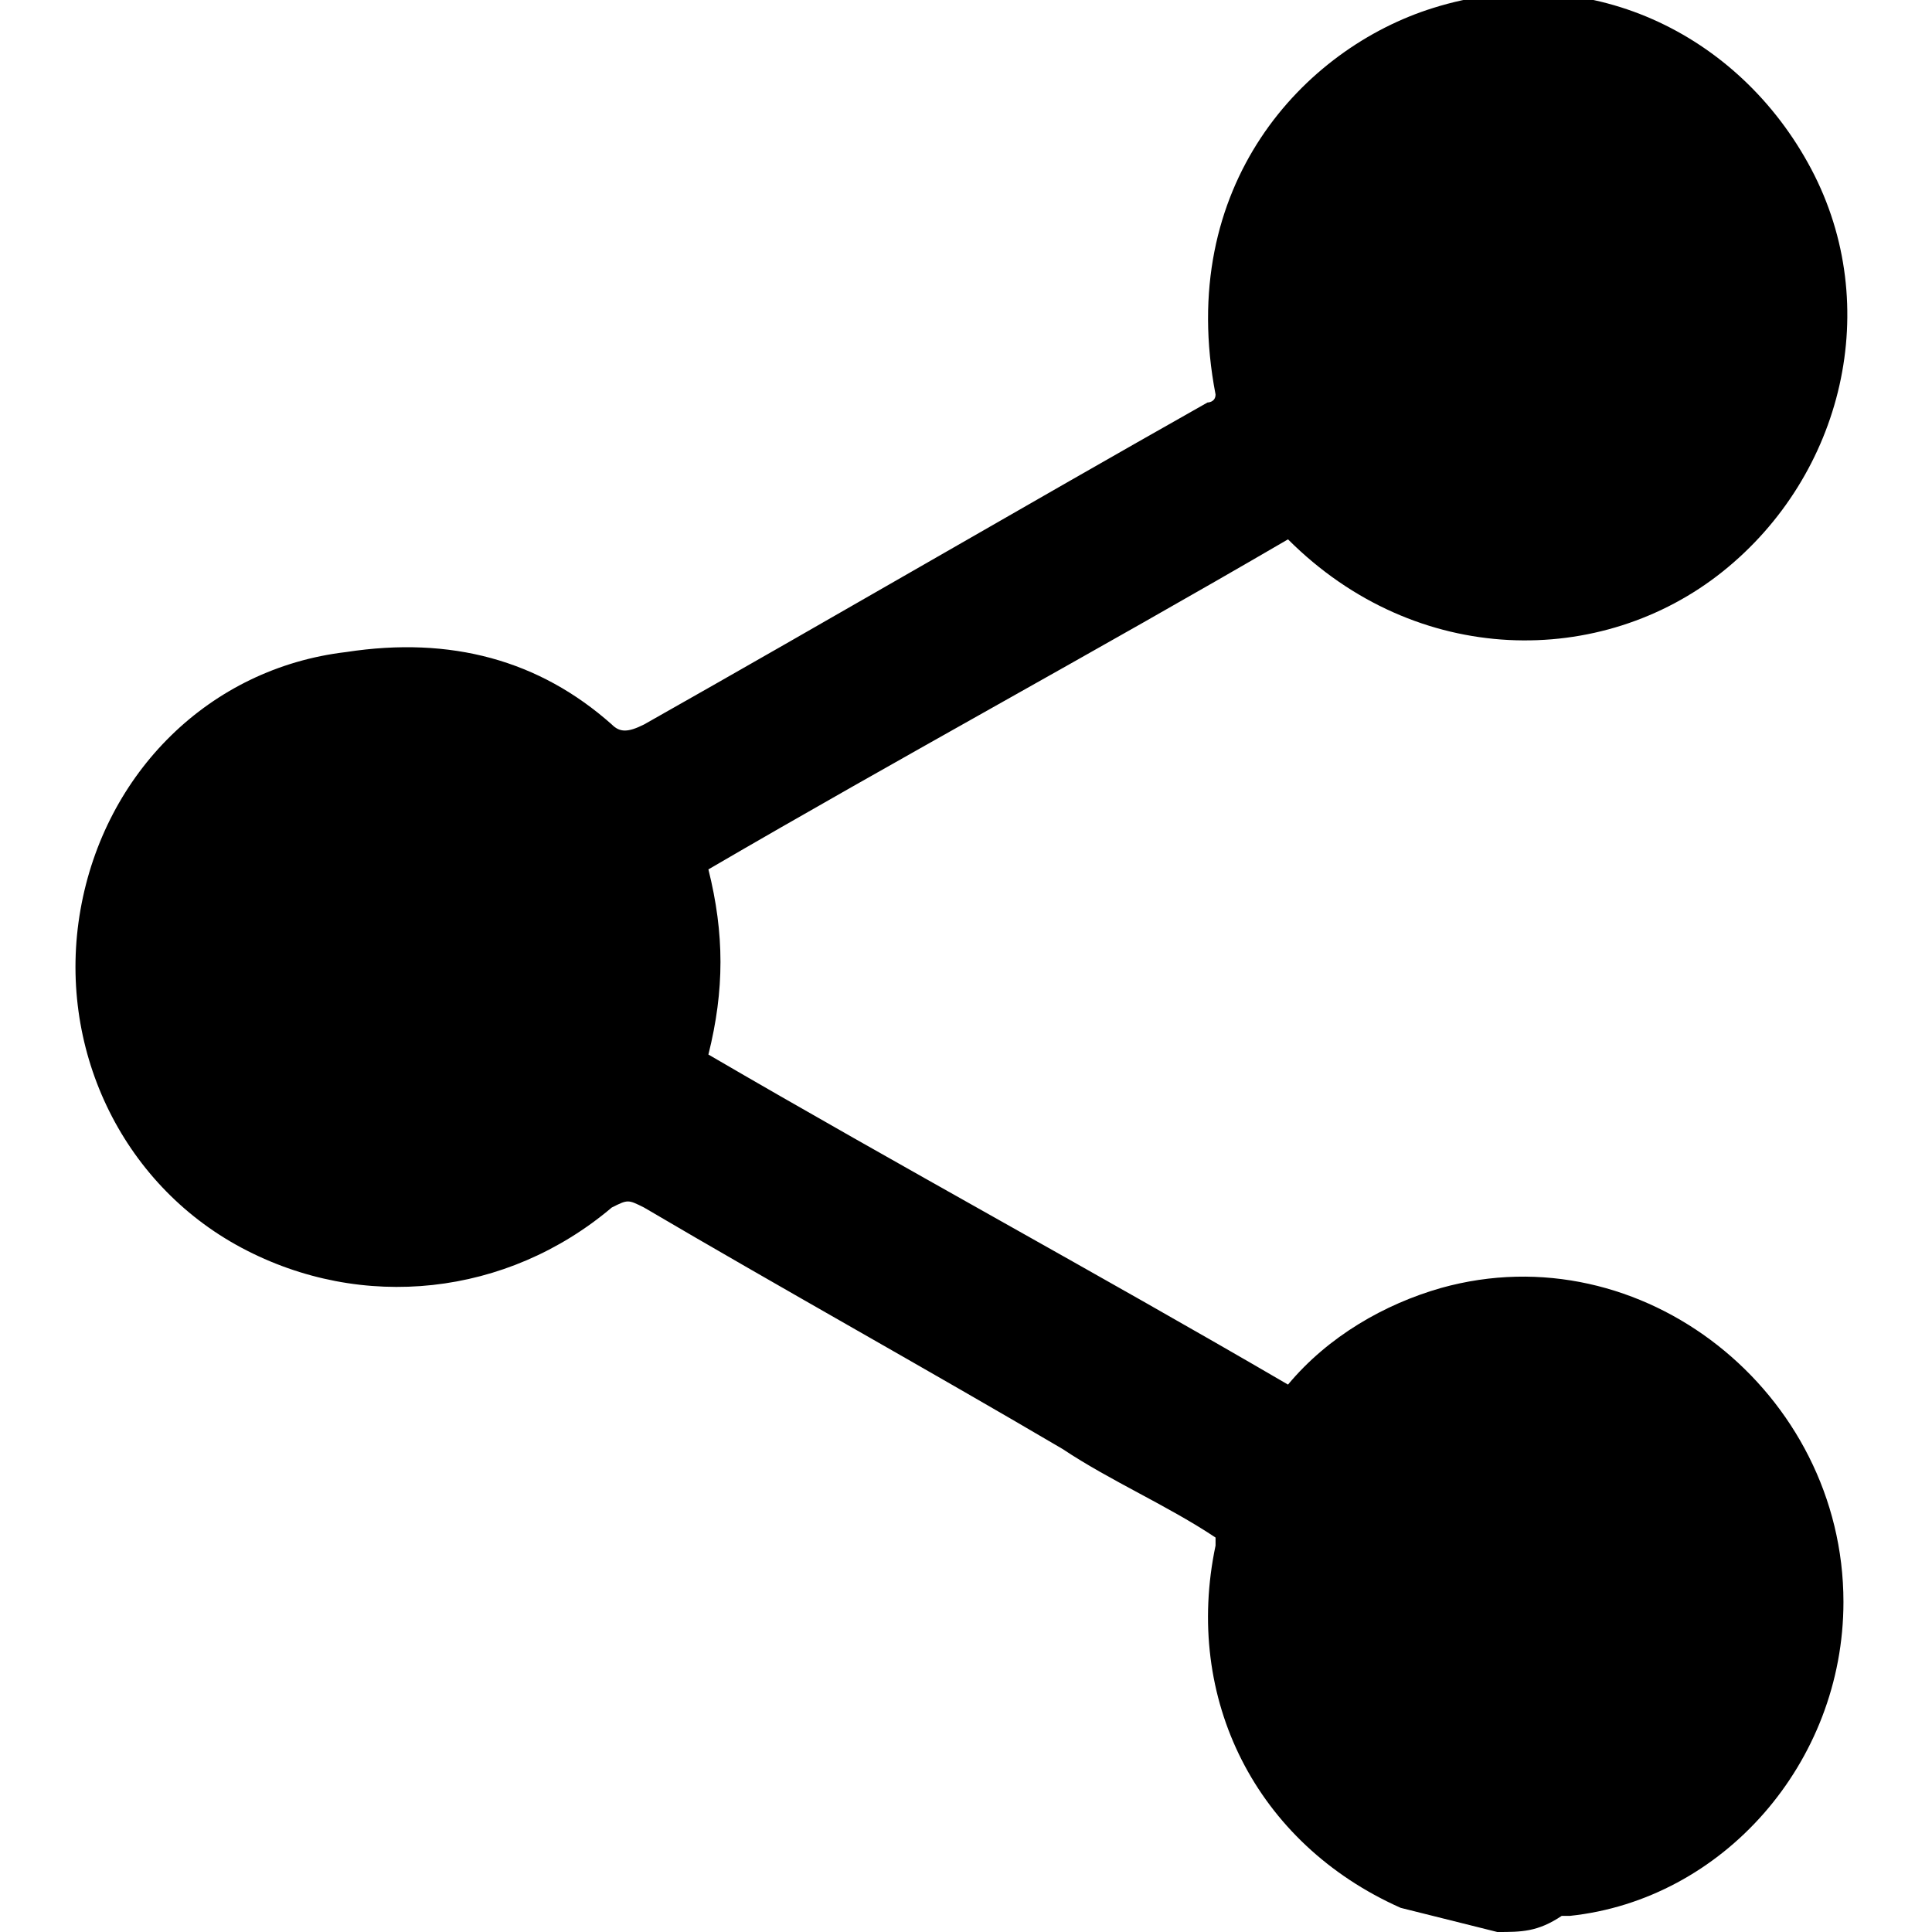 <?xml version="1.0" encoding="utf-8"?>
<!-- Generator: Adobe Illustrator 24.1.1, SVG Export Plug-In . SVG Version: 6.00 Build 0)  -->
<svg version="1.1" id="Слой_1" xmlns="http://www.w3.org/2000/svg" xmlns:xlink="http://www.w3.org/1999/xlink" x="0px" y="0px"
	 viewBox="0 0 24 24" style="enable-background:new 0 0 24 24;" xml:space="preserve">
<path d="M18.6,24c-0.4-0.1-0.8-0.2-1.2-0.3c-1.8-0.8-2.7-2.6-2.3-4.5c0,0,0-0.1,0-0.1c-0.6-0.4-1.3-0.7-1.9-1.1c-1.7-1-3.5-2-5.2-3
	c-0.2-0.1-0.2-0.1-0.4,0c-1.3,1.1-3.1,1.3-4.6,0.5c-1.5-0.8-2.3-2.5-2-4.2c0.3-1.7,1.6-3,3.3-3.2C5.6,7.9,6.7,8.2,7.6,9
	C7.7,9.1,7.8,9.1,8,9c2.3-1.3,4.7-2.7,7-4c0,0,0.1,0,0.1-0.1c-0.5-2.6,1.1-4.3,2.7-4.8c1.9-0.6,3.8,0.3,4.7,2c0.9,1.7,0.4,3.8-1.1,5
	c-1.5,1.2-3.8,1.2-5.4-0.4c-2.4,1.4-4.8,2.7-7.2,4.1c0.2,0.8,0.2,1.5,0,2.3c2.4,1.4,4.8,2.7,7.2,4.1c0.5-0.6,1.2-1,1.9-1.2
	c2.5-0.7,5,1.3,5,3.9c0,2-1.5,3.7-3.4,3.9c0,0-0.1,0-0.1,0C19.1,24,18.9,24,18.6,24z"/>
</svg>
